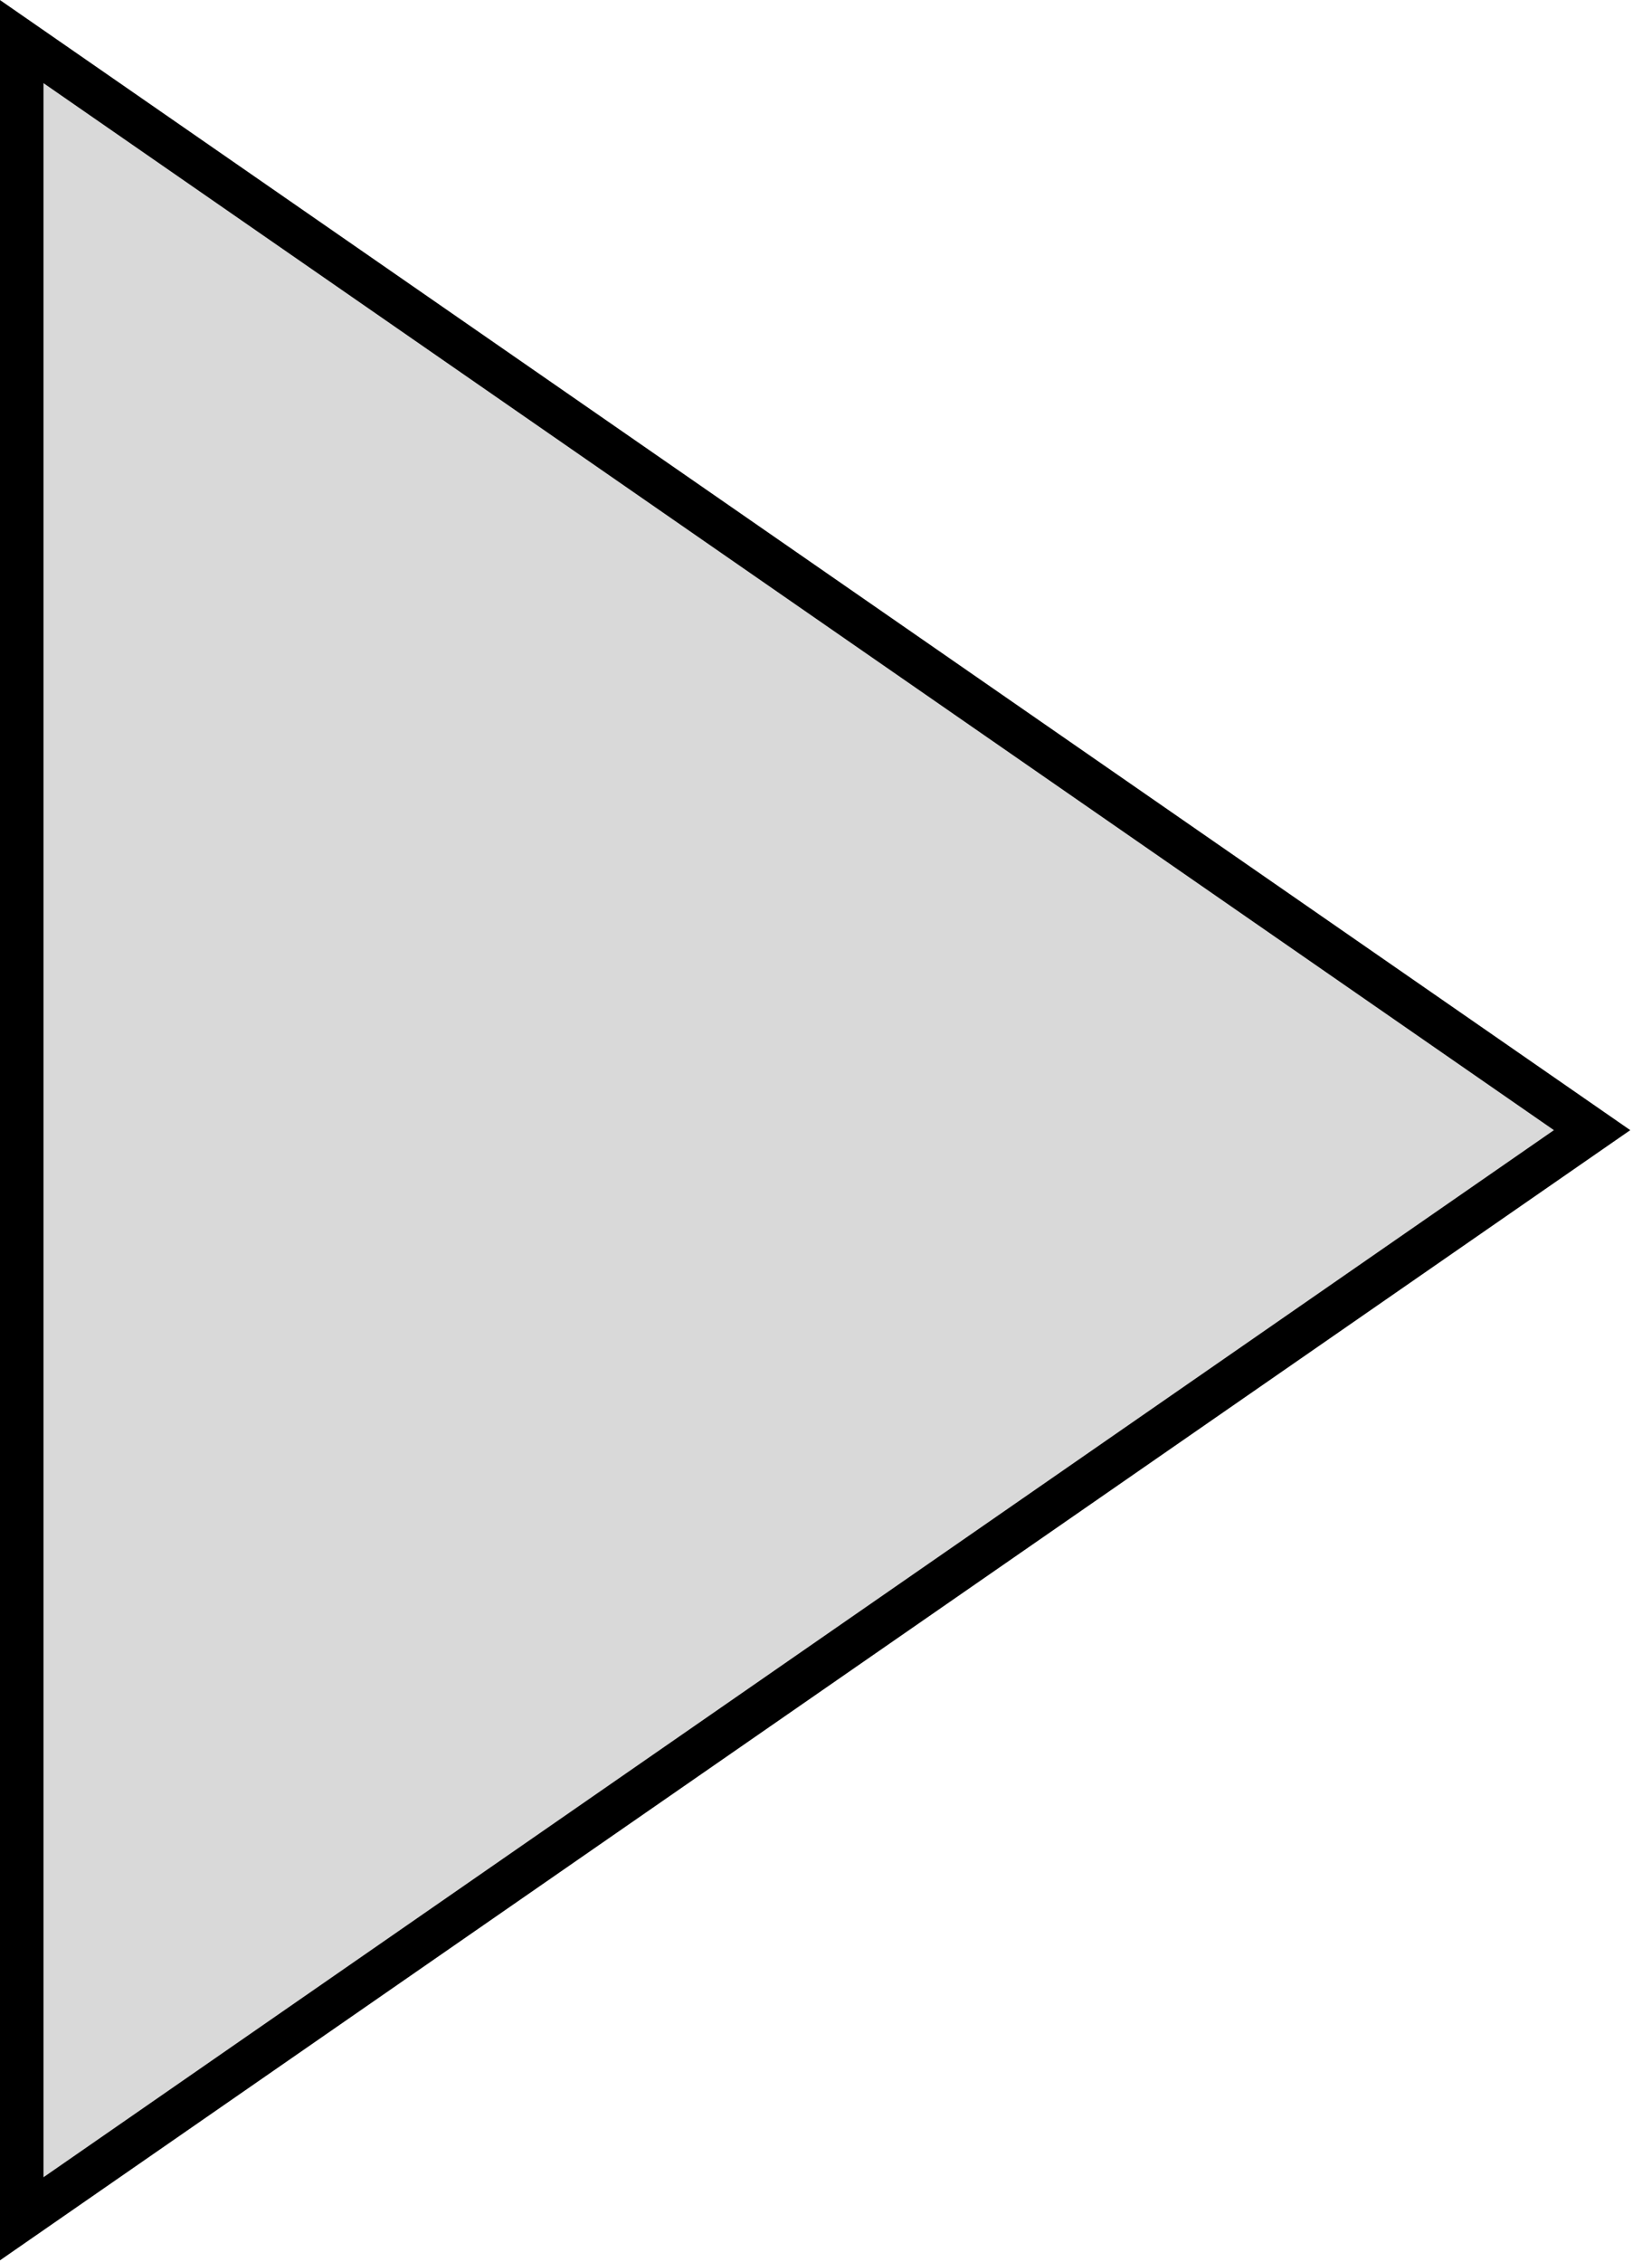 <svg width="19" height="26" viewBox="0 0 19 26" fill="none" xmlns="http://www.w3.org/2000/svg">
<path d="M0.25 25.503V0.478L18.311 12.99L0.25 25.503Z" fill="#D9D9D9" stroke="black" stroke-width="0.5"/>
</svg>
